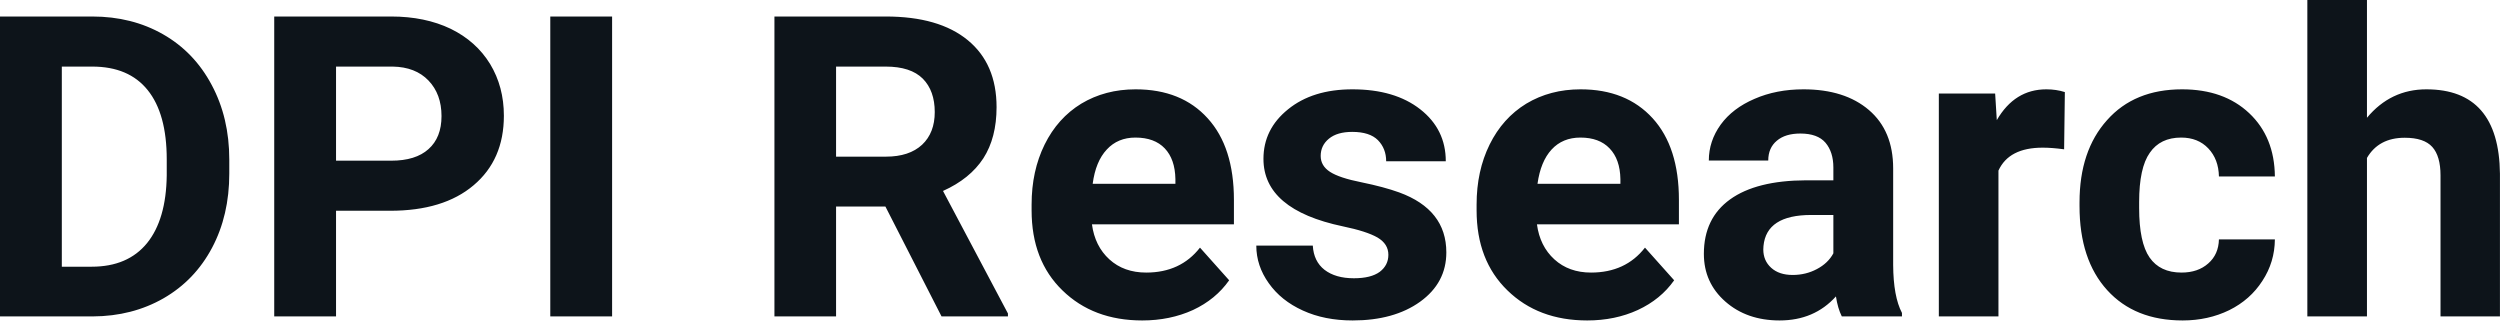 <svg fill="#0d141a" viewBox="0 0 136.293 17.475" height="100%" width="100%" xmlns="http://www.w3.org/2000/svg"><path preserveAspectRatio="none" d="M5.06 17.25L0 17.25L0 0.90L5.03 0.90Q7.19 0.90 8.89 1.87Q10.59 2.84 11.54 4.63Q12.50 6.42 12.50 8.70L12.50 8.70L12.50 9.46Q12.50 11.74 11.56 13.51Q10.62 15.28 8.92 16.26Q7.21 17.24 5.06 17.25L5.06 17.25ZM5.03 3.63L3.37 3.63L3.37 14.54L5.00 14.54Q6.97 14.54 8.02 13.25Q9.06 11.96 9.09 9.56L9.09 9.56L9.09 8.69Q9.09 6.20 8.05 4.91Q7.02 3.63 5.03 3.63L5.03 3.63ZM21.27 11.49L18.32 11.49L18.32 17.25L14.95 17.25L14.95 0.90L21.33 0.90Q23.17 0.90 24.57 1.57Q25.96 2.25 26.72 3.49Q27.47 4.73 27.47 6.31L27.47 6.31Q27.47 8.71 25.82 10.10Q24.18 11.49 21.27 11.49L21.27 11.49ZM18.32 3.63L18.32 8.76L21.33 8.76Q22.66 8.76 23.36 8.13Q24.07 7.50 24.07 6.33L24.07 6.33Q24.07 5.13 23.36 4.39Q22.65 3.65 21.41 3.63L21.41 3.63L18.32 3.63ZM33.37 0.90L33.37 17.25L30.00 17.25L30.00 0.90L33.37 0.90ZM51.33 17.25L48.27 11.26L45.58 11.26L45.58 17.25L42.22 17.25L42.22 0.90L48.29 0.90Q51.19 0.90 52.76 2.19Q54.33 3.48 54.33 5.84L54.33 5.84Q54.33 7.51 53.61 8.63Q52.88 9.75 51.41 10.41L51.41 10.41L54.95 17.09L54.95 17.25L51.33 17.25ZM45.58 3.63L45.58 8.54L48.30 8.54Q49.57 8.54 50.27 7.89Q50.96 7.24 50.96 6.11L50.96 6.11Q50.96 4.95 50.31 4.29Q49.65 3.63 48.29 3.63L48.29 3.63L45.58 3.63ZM62.27 17.47L62.27 17.47Q59.60 17.47 57.92 15.83Q56.24 14.20 56.24 11.47L56.24 11.47L56.24 11.15Q56.24 9.32 56.95 7.88Q57.66 6.44 58.95 5.65Q60.25 4.87 61.91 4.87L61.91 4.87Q64.41 4.87 65.84 6.45Q67.27 8.02 67.27 10.90L67.27 10.90L67.27 12.23L59.53 12.23Q59.69 13.42 60.48 14.14Q61.27 14.86 62.49 14.86L62.49 14.86Q64.36 14.86 65.42 13.50L65.42 13.50L67.01 15.28Q66.28 16.32 65.04 16.90Q63.79 17.47 62.27 17.47ZM61.90 7.50L61.90 7.50Q60.94 7.50 60.34 8.15Q59.73 8.80 59.57 10.02L59.57 10.02L64.08 10.02L64.08 9.76Q64.06 8.68 63.50 8.09Q62.94 7.50 61.90 7.50ZM75.69 13.89L75.69 13.89Q75.69 13.30 75.10 12.95Q74.51 12.61 73.21 12.34L73.21 12.34Q68.88 11.43 68.88 8.66L68.88 8.66Q68.88 7.04 70.22 5.96Q71.56 4.87 73.73 4.87L73.73 4.87Q76.04 4.87 77.43 5.96Q78.82 7.05 78.82 8.79L78.82 8.79L75.57 8.79Q75.57 8.10 75.12 7.64Q74.67 7.19 73.72 7.19L73.72 7.19Q72.90 7.19 72.45 7.56Q72.00 7.93 72.00 8.50L72.00 8.50Q72.00 9.04 72.51 9.37Q73.02 9.70 74.23 9.94Q75.45 10.19 76.28 10.49L76.28 10.49Q78.85 11.43 78.85 13.76L78.85 13.76Q78.85 15.42 77.42 16.45Q76.00 17.47 73.74 17.47L73.74 17.47Q72.21 17.47 71.03 16.93Q69.84 16.39 69.17 15.44Q68.49 14.49 68.49 13.39L68.49 13.39L71.57 13.39Q71.62 14.25 72.21 14.71Q72.81 15.17 73.81 15.17L73.81 15.17Q74.74 15.17 75.22 14.82Q75.69 14.46 75.69 13.89ZM86.53 17.47L86.53 17.47Q83.86 17.47 82.18 15.83Q80.50 14.20 80.50 11.47L80.50 11.47L80.50 11.15Q80.50 9.32 81.21 7.88Q81.92 6.44 83.21 5.65Q84.51 4.87 86.17 4.87L86.17 4.87Q88.66 4.87 90.10 6.45Q91.53 8.02 91.53 10.90L91.53 10.90L91.53 12.23L83.79 12.23Q83.95 13.42 84.74 14.14Q85.53 14.86 86.74 14.86L86.74 14.86Q88.62 14.86 89.68 13.50L89.68 13.50L91.27 15.28Q90.54 16.32 89.29 16.90Q88.05 17.47 86.53 17.47ZM86.16 7.50L86.16 7.50Q85.19 7.50 84.59 8.15Q83.99 8.80 83.82 10.02L83.82 10.02L88.34 10.02L88.34 9.76Q88.32 8.68 87.75 8.09Q87.19 7.50 86.16 7.50ZM103.69 17.25L100.41 17.25Q100.19 16.81 100.09 16.16L100.09 16.16Q98.91 17.47 97.02 17.47L97.02 17.47Q95.23 17.47 94.06 16.44Q92.89 15.41 92.89 13.84L92.89 13.84Q92.89 11.90 94.32 10.87Q95.75 9.84 98.46 9.83L98.46 9.83L99.95 9.83L99.95 9.13Q99.95 8.29 99.52 7.78Q99.09 7.28 98.15 7.28L98.15 7.28Q97.33 7.28 96.87 7.67Q96.40 8.06 96.40 8.75L96.40 8.75L93.16 8.75Q93.16 7.69 93.81 6.79Q94.46 5.90 95.65 5.39Q96.84 4.87 98.32 4.87L98.32 4.87Q100.57 4.87 101.89 6.00Q103.21 7.13 103.21 9.18L103.21 9.18L103.21 14.44Q103.22 16.17 103.69 17.06L103.69 17.06L103.69 17.25ZM97.73 14.99L97.73 14.99Q98.45 14.99 99.05 14.67Q99.66 14.35 99.95 13.81L99.95 13.81L99.95 11.72L98.74 11.72Q96.30 11.72 96.14 13.41L96.14 13.41L96.13 13.60Q96.13 14.21 96.56 14.60Q96.99 14.99 97.73 14.99ZM112.57 5.02L112.53 8.14Q111.87 8.05 111.36 8.05L111.36 8.05Q109.52 8.05 108.95 9.30L108.95 9.30L108.95 17.25L105.70 17.25L105.70 5.10L108.77 5.10L108.86 6.55Q109.83 4.87 111.56 4.87L111.56 4.87Q112.10 4.87 112.57 5.02L112.57 5.02ZM118.93 14.86L118.93 14.86Q119.83 14.86 120.39 14.36Q120.95 13.87 120.97 13.05L120.97 13.05L124.02 13.05Q124.01 14.29 123.34 15.31Q122.68 16.34 121.53 16.91Q120.38 17.47 118.99 17.47L118.99 17.47Q116.38 17.47 114.88 15.82Q113.37 14.16 113.37 11.24L113.37 11.24L113.37 11.03Q113.37 8.22 114.87 6.55Q116.36 4.87 118.96 4.87L118.96 4.87Q121.24 4.87 122.62 6.17Q124.00 7.47 124.02 9.62L124.02 9.62L120.97 9.62Q120.95 8.68 120.39 8.09Q119.83 7.50 118.91 7.50L118.91 7.50Q117.77 7.50 117.20 8.33Q116.62 9.15 116.62 11.01L116.62 11.01L116.62 11.34Q116.62 13.22 117.19 14.04Q117.76 14.86 118.93 14.86ZM129.04 0L129.04 6.42Q130.33 4.87 132.28 4.87L132.28 4.87Q136.24 4.87 136.29 9.47L136.29 9.47L136.29 17.25L133.05 17.25L133.05 9.56Q133.05 8.51 132.60 8.01Q132.15 7.51 131.10 7.51L131.10 7.51Q129.68 7.51 129.04 8.61L129.04 8.61L129.04 17.25L125.79 17.25L125.79 0L129.04 0Z"></path></svg>